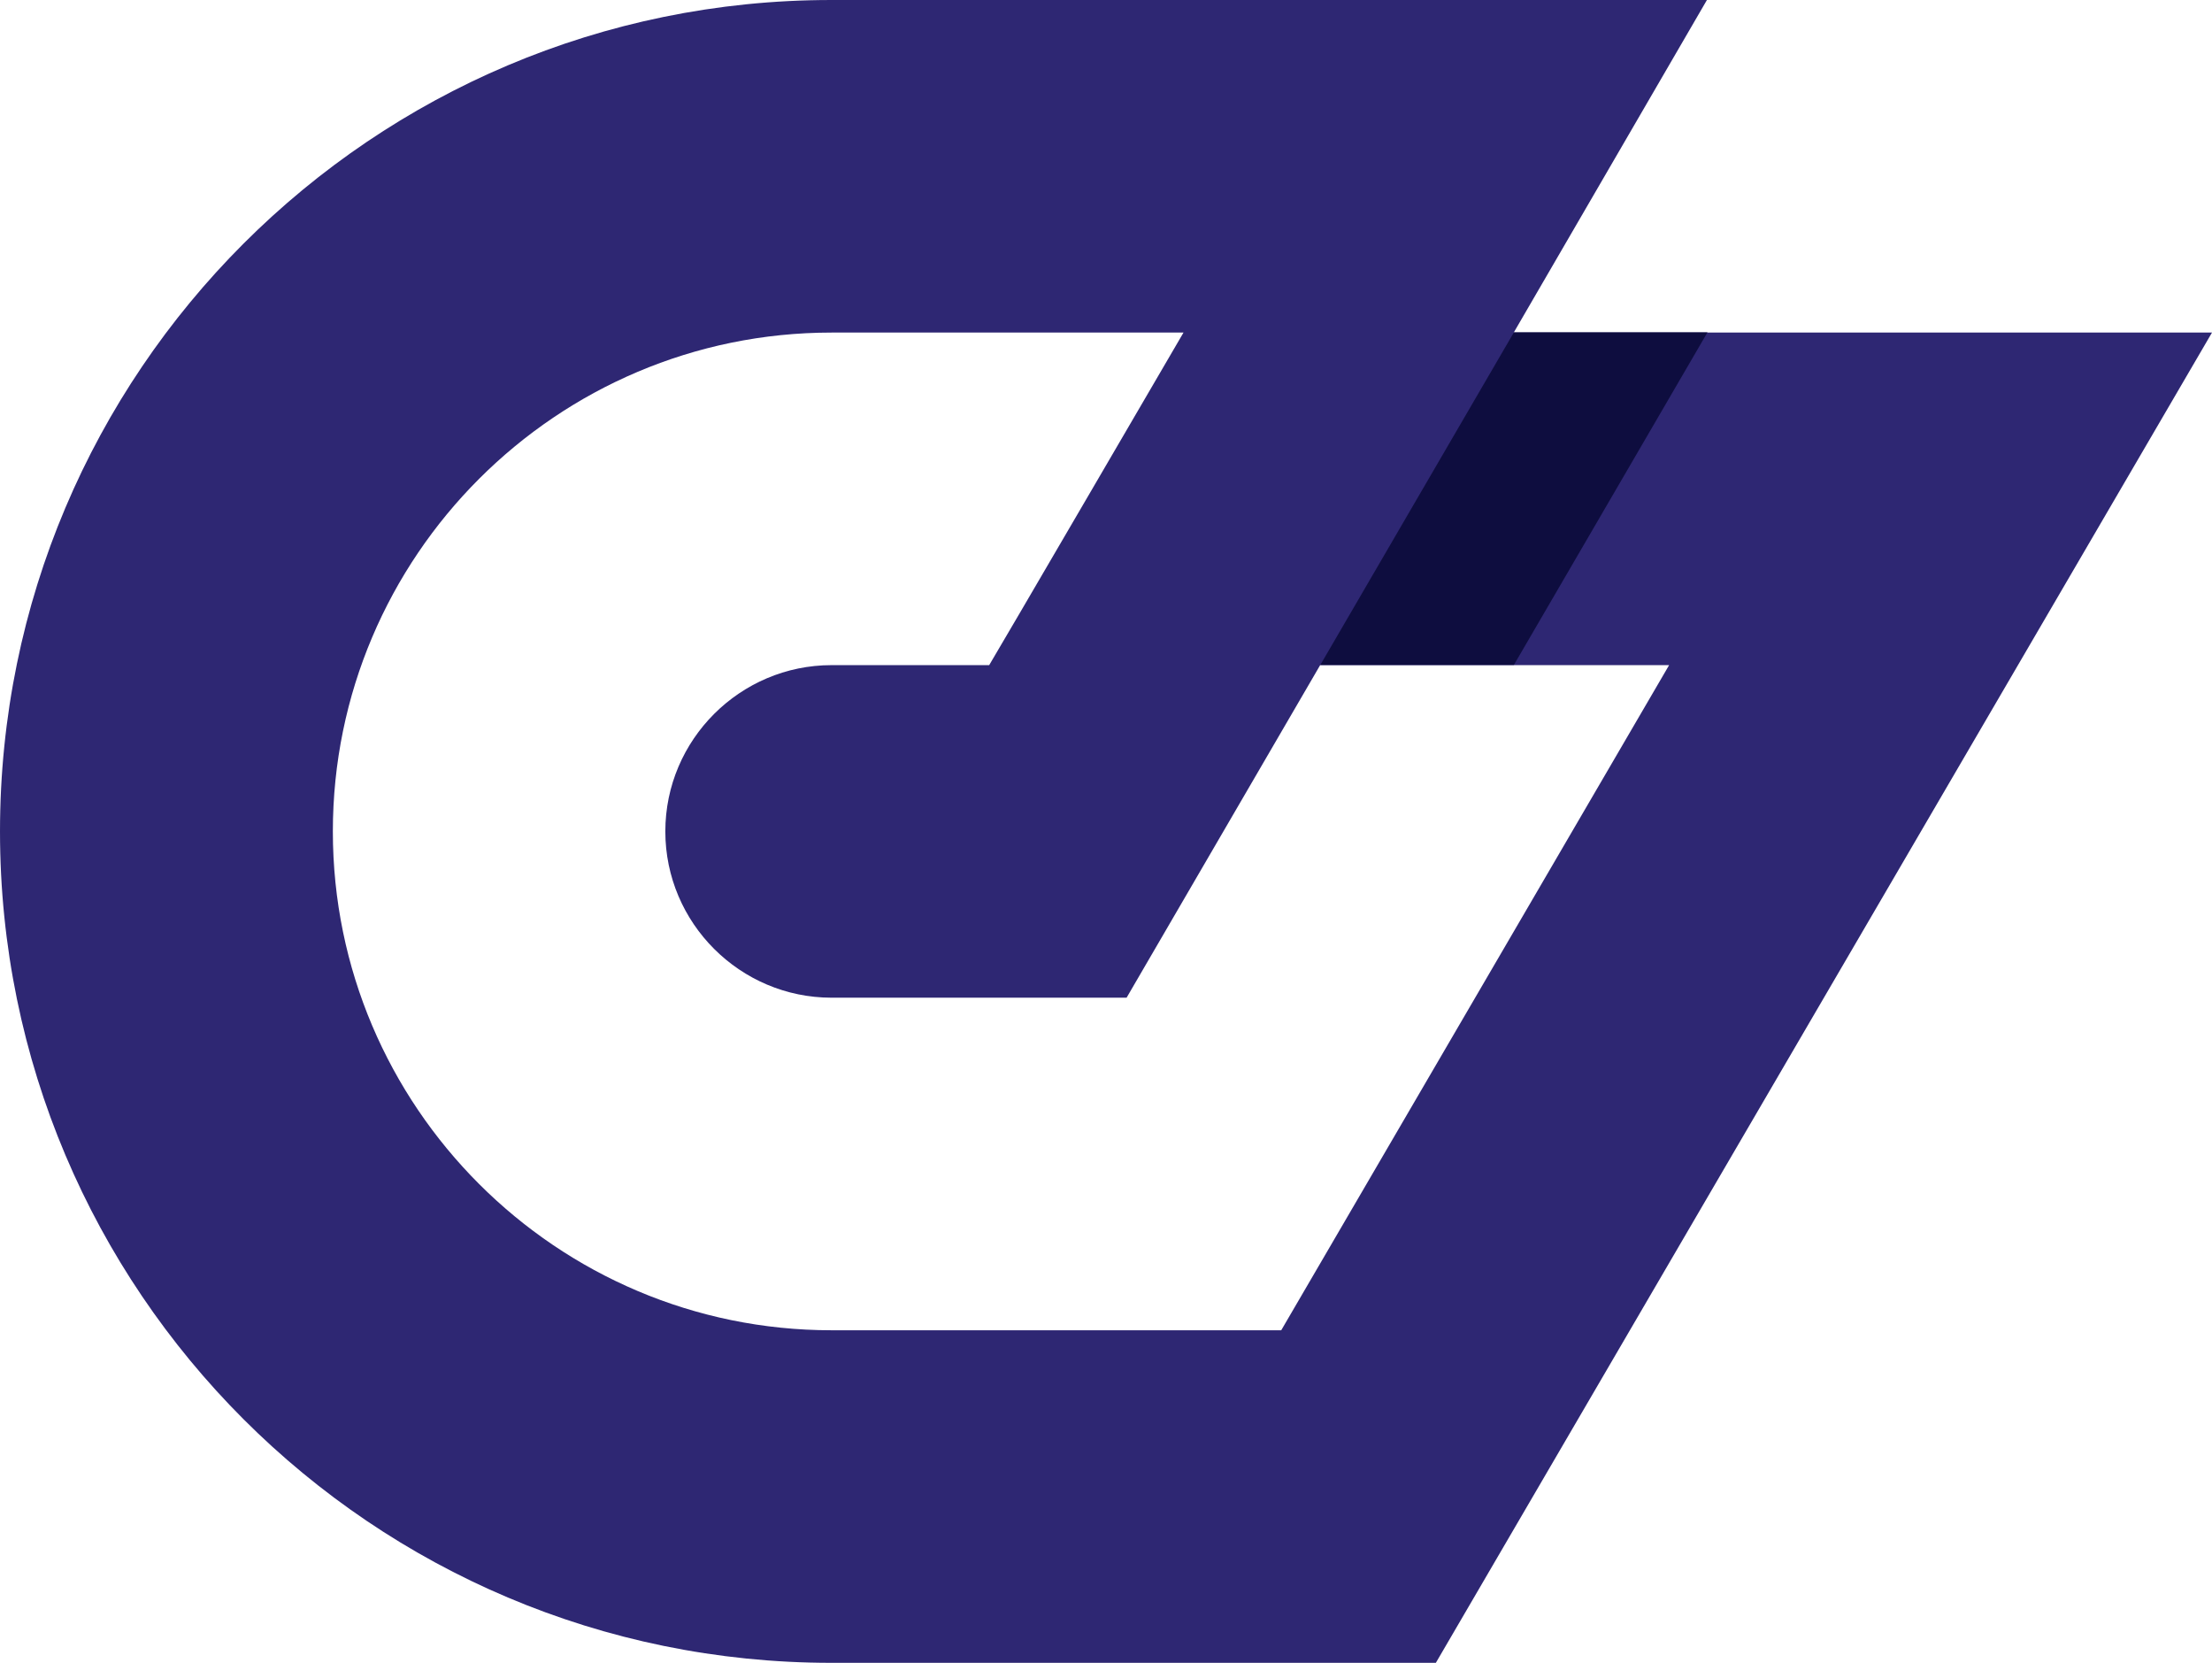 <svg xmlns="http://www.w3.org/2000/svg" style="enable-background:new 0 0 1024 1024" viewBox="390.894 420.988 242.228 182.04" xml:space="preserve"><path d="m1306-1204.4-51.7-88.8h-78.8c-24.4 0-44.4 19.9-44.4 44.4s20 44.4 44.4 44.4h42.1c.1 0 51.9 88.8 51.9 88.8h-94c-73.4 0-133.2-59.7-133.2-133.2 0-73.5 59.8-133.2 133.2-133.2h120.1l103.6 177.6H1306zm51.7 88.8h186.5l-207.3-355.2h-161.5c-122.5 0-222 99.4-222 222s99.5 222 222 222h233.9l-51.6-88.8" style="fill:#2e2773" transform="scale(.41 -.41)"/><path d="m1208.9-1236.9-51.7-88.8h51.7l51.7 88.8h-51.7" style="fill:#0e0d3f" transform="matrix(.41 0 0 -.41 61.03 -49.76)"/></svg>